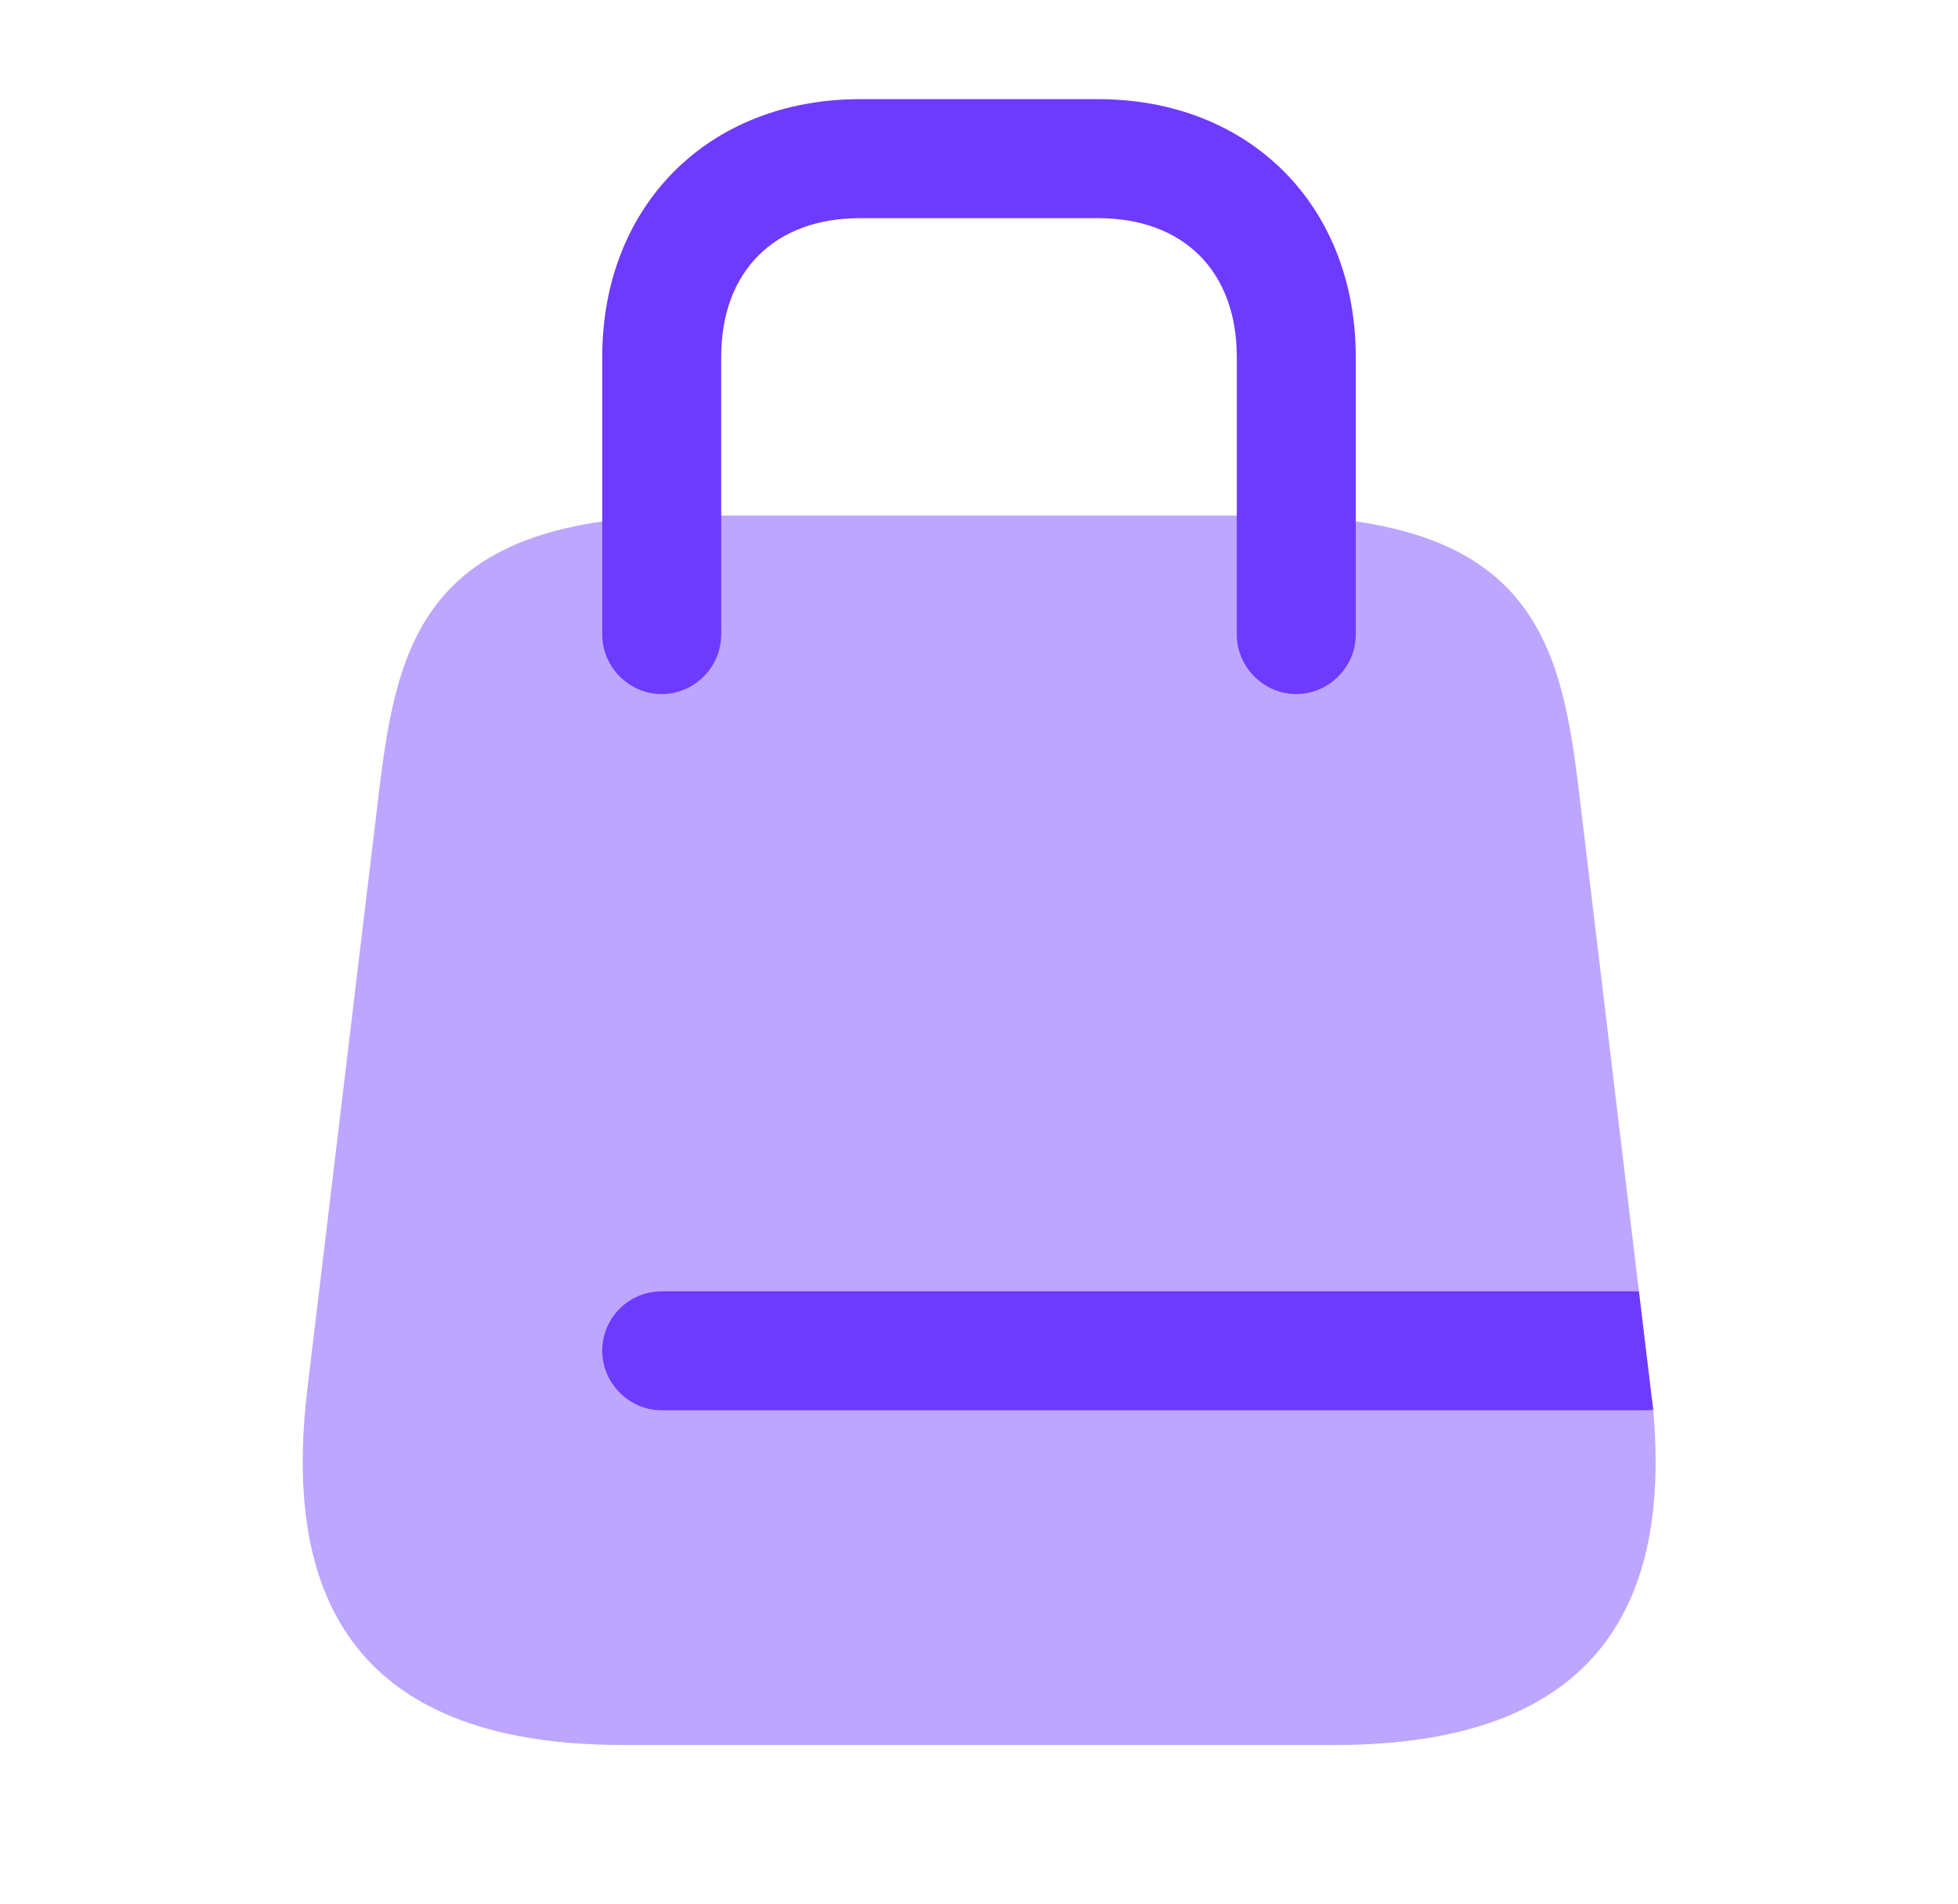 <svg width="36" height="35" viewBox="0 0 36 35" fill="none" xmlns="http://www.w3.org/2000/svg">
<path opacity="0.45" d="M24.548 32.083H11.452C6.333 32.083 5.225 29.152 5.648 25.565L6.96 14.627C7.296 11.798 7.792 9.479 12.75 9.479H23.25C28.208 9.479 28.704 11.798 29.04 14.627L30.133 23.742L30.352 25.565C30.367 25.681 30.381 25.798 30.396 25.915C30.702 29.342 29.506 32.083 24.548 32.083Z" fill="#6E3AFF"/>
<path d="M23.833 12.761C23.235 12.761 22.74 12.265 22.74 11.667V6.563C22.74 4.988 21.762 4.011 20.188 4.011H15.812C14.238 4.011 13.26 4.988 13.26 6.563V11.667C13.26 12.265 12.765 12.761 12.167 12.761C11.569 12.761 11.073 12.265 11.073 11.667V6.563C11.073 3.777 13.027 1.823 15.812 1.823H20.188C22.973 1.823 24.927 3.777 24.927 6.563V11.667C24.927 12.265 24.431 12.761 23.833 12.761Z" fill="#6E3AFF"/>
<path d="M30.396 25.915C30.352 25.929 30.308 25.929 30.265 25.929H12.167C11.569 25.929 11.073 25.433 11.073 24.835C11.073 24.223 11.569 23.742 12.167 23.742H30.133L30.352 25.565C30.367 25.681 30.381 25.798 30.396 25.915Z" fill="#6E3AFF"/>
</svg>
